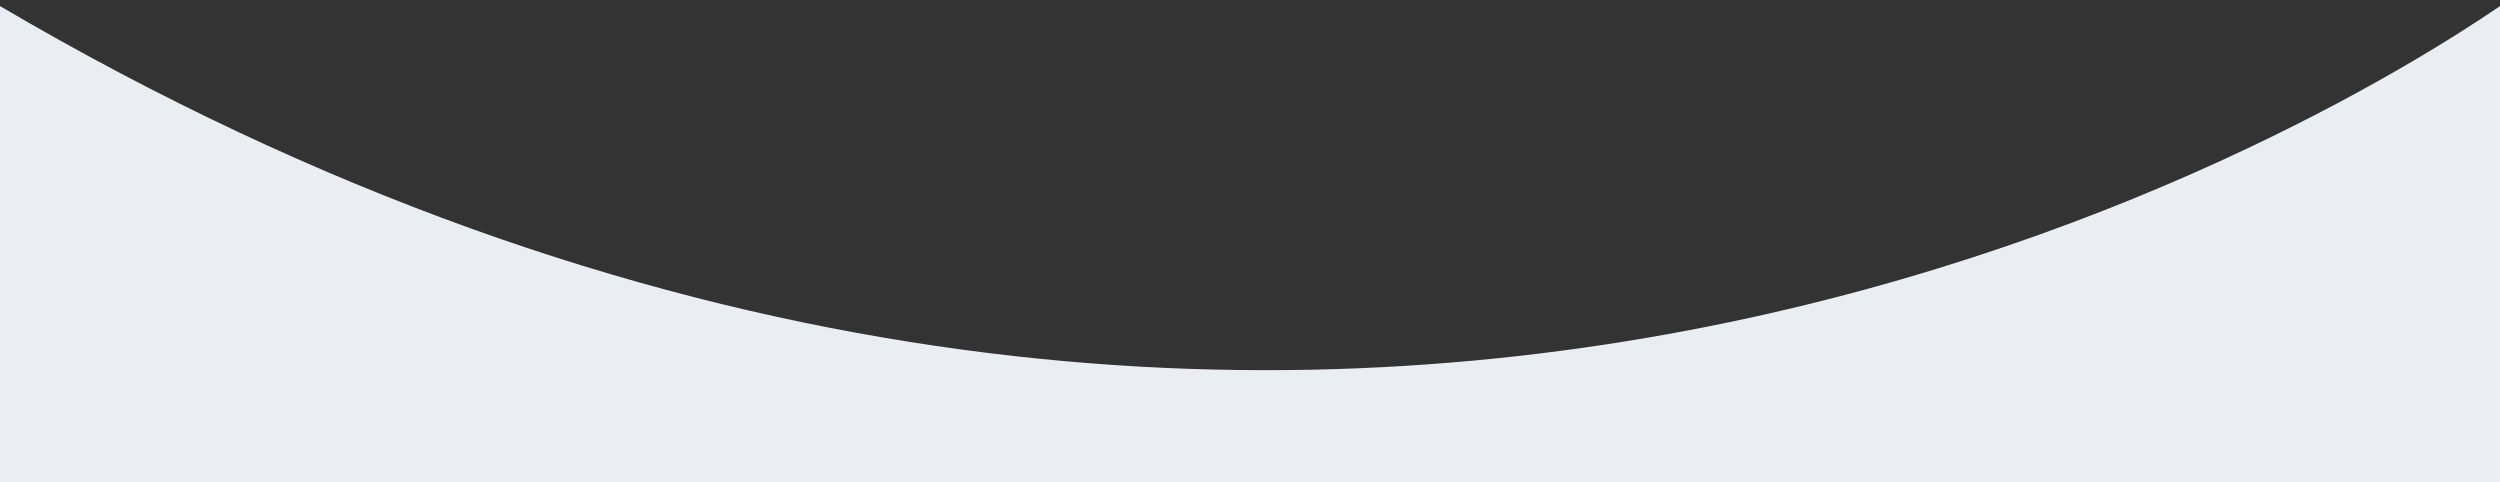 <?xml version="1.0" encoding="utf-8"?>
<!-- Generator: Adobe Illustrator 26.0.3, SVG Export Plug-In . SVG Version: 6.00 Build 0)  -->
<svg version="1.1" id="Laag_1" xmlns="http://www.w3.org/2000/svg" xmlns:xlink="http://www.w3.org/1999/xlink" x="0px" y="0px"
	 viewBox="0 0 1600 308.8" style="enable-background:new 0 0 1600 308.8;" xml:space="preserve" preserveAspectRatio="none">
<rect x="0" y="0" width="1600" height="308.8" fill="#333333" stroke="none"/>
<style type="text/css">
	.st0{fill:#EAEDF2;}
</style>
<path class="st0" d="M0,3.9v496.8h1600V3.9C1489,79.7,823.8,488,0,3.9z"/>
</svg>
